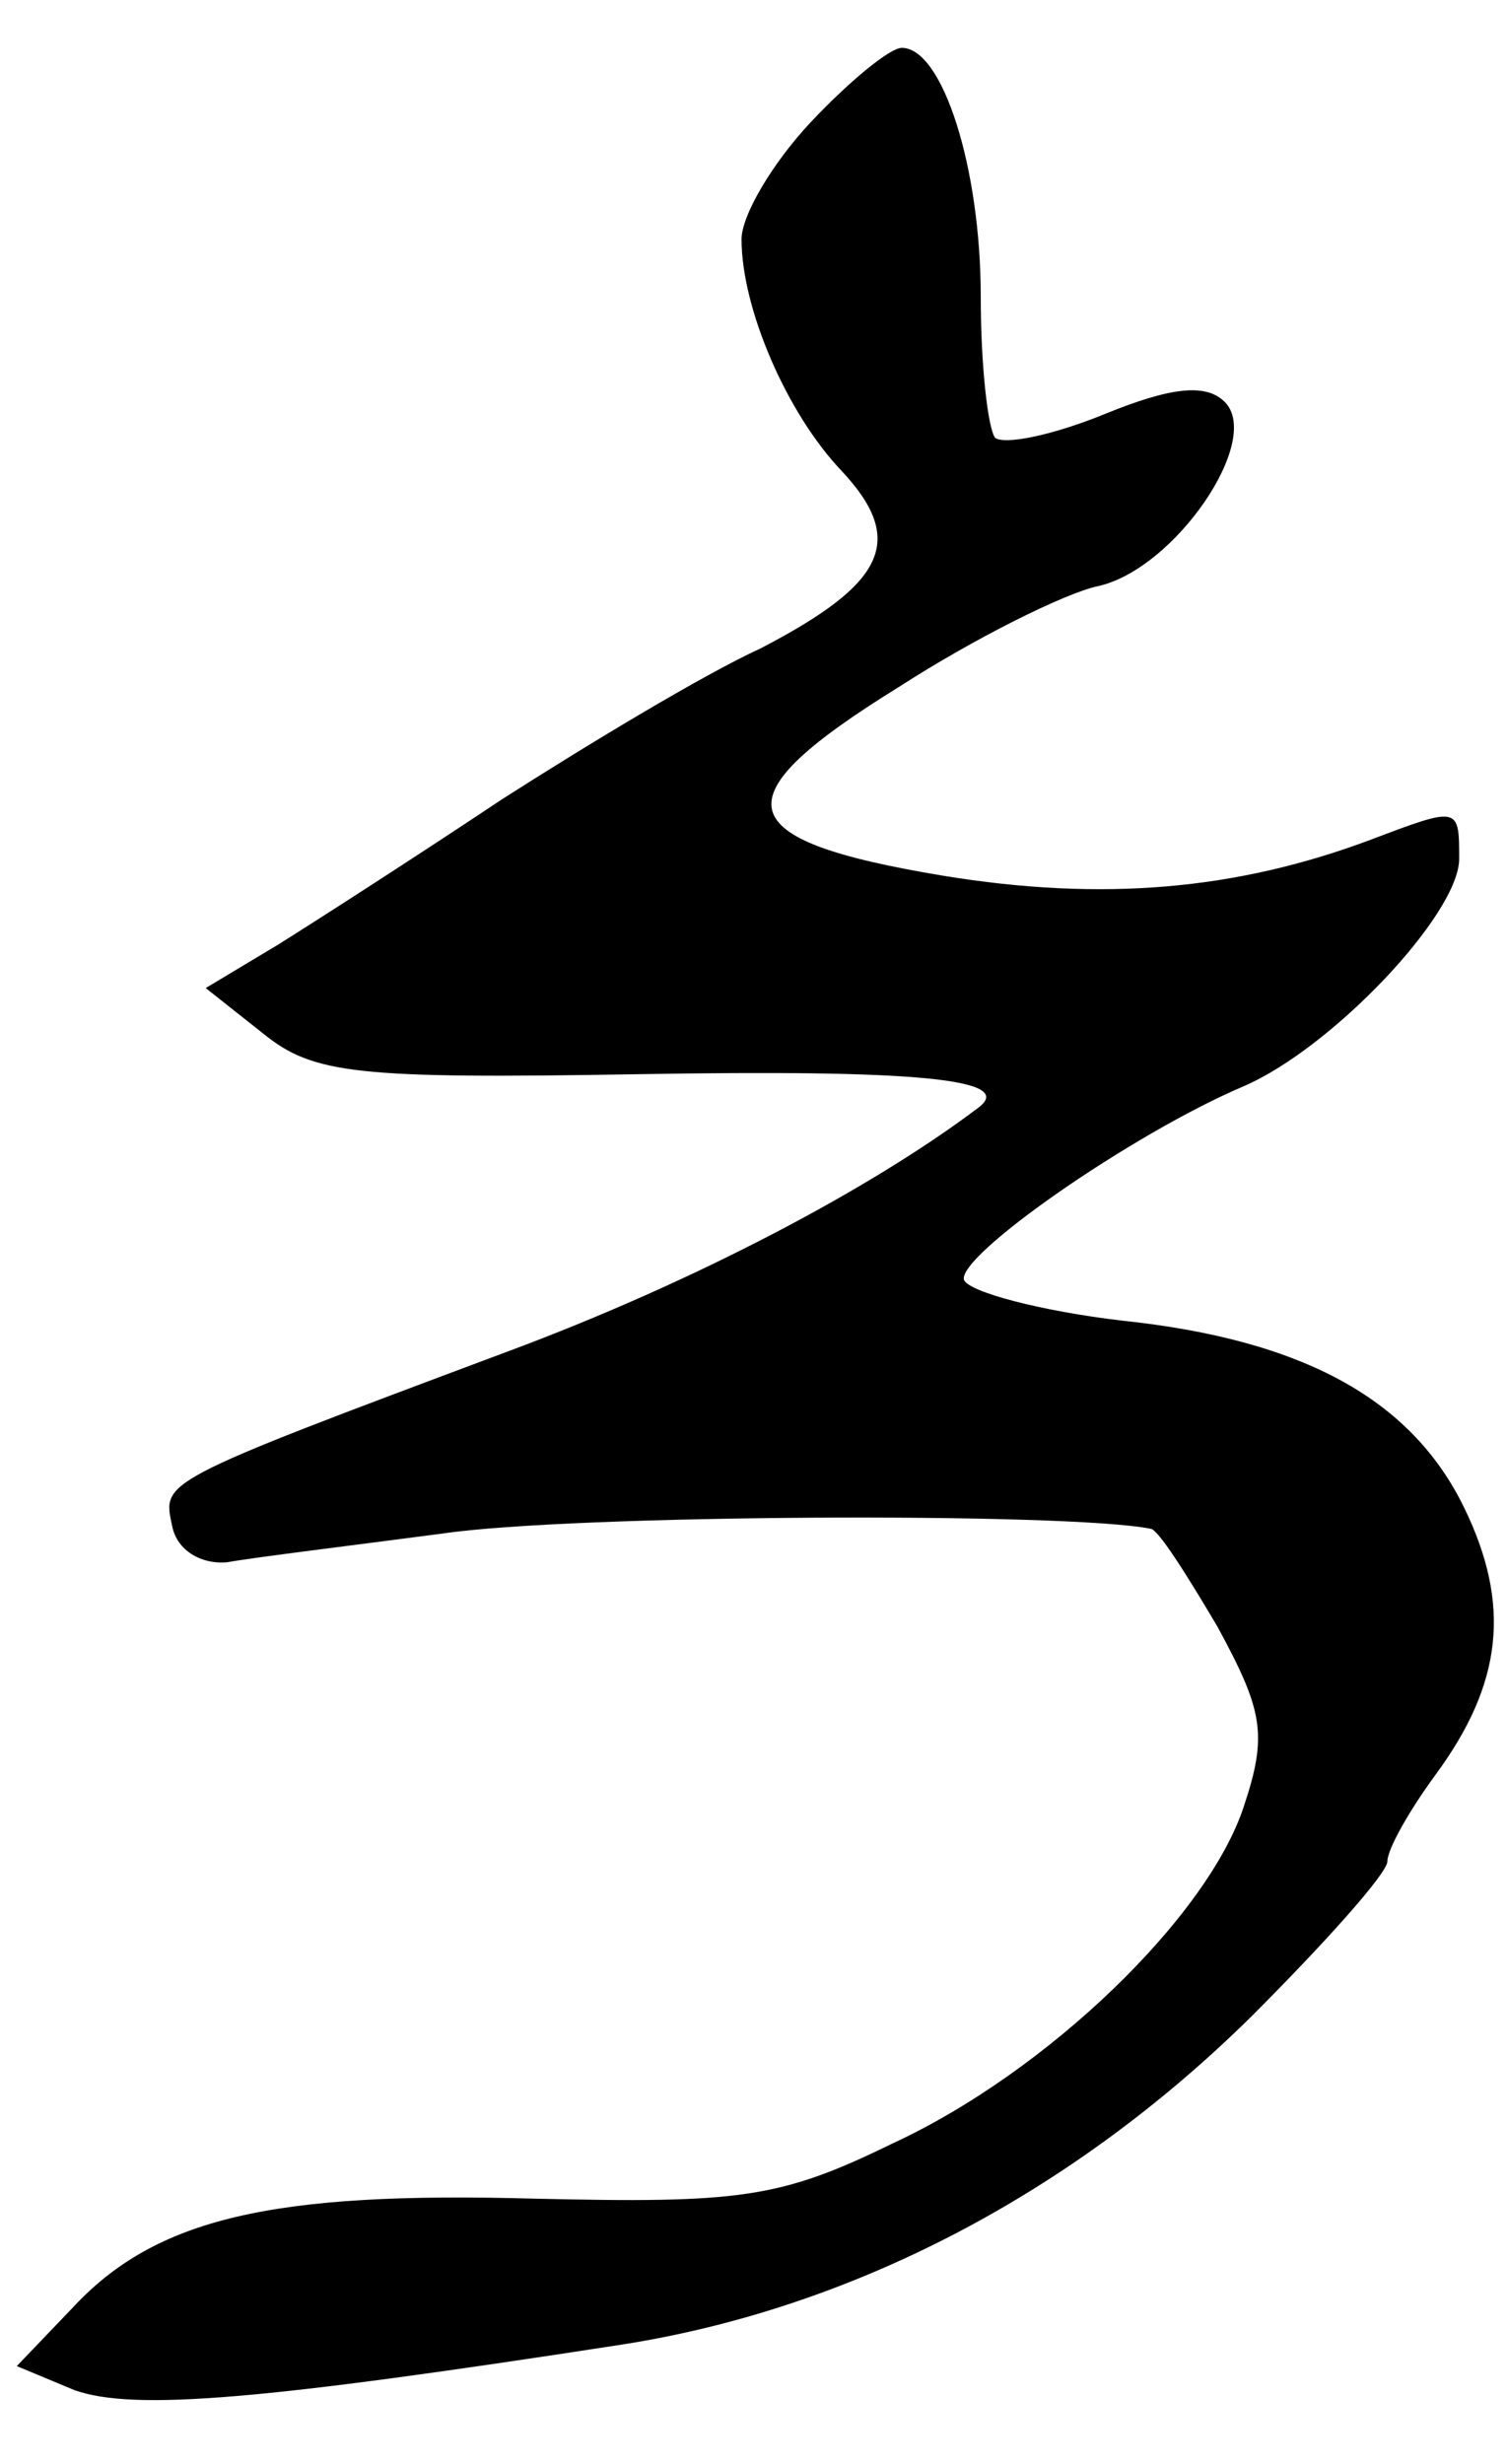 <?xml version="1.0" standalone="no"?>
<!DOCTYPE svg PUBLIC "-//W3C//DTD SVG 20010904//EN"
 "http://www.w3.org/TR/2001/REC-SVG-20010904/DTD/svg10.dtd">
<svg version="1.0" xmlns="http://www.w3.org/2000/svg"
 width="63pt" height="103pt" viewBox="0 0 63 103"
 preserveAspectRatio="xMidYMid meet">
<g transform="translate(0,103) scale(0.1,-0.1)"
fill="#000000" stroke="none">
<path d="M339 979 c-16 -17 -29 -39 -29 -49 0 -29 19 -73 42 -97 27 -29 18
-47 -34 -74 -24 -11 -72 -40 -108 -63 -36 -24 -78 -51 -94 -61 l-30 -18 24
-19 c21 -17 39 -19 157 -17 116 2 158 -2 142 -14 -45 -34 -119 -73 -197 -102
-147 -55 -144 -54 -140 -73 2 -10 12 -16 23 -15 11 2 52 7 90 12 54 8 261 9
296 2 3 0 15 -19 28 -41 19 -35 21 -45 11 -75 -15 -46 -82 -111 -147 -141 -47
-23 -64 -25 -150 -23 -109 3 -158 -8 -193 -46 l-23 -24 24 -10 c25 -9 80 -4
229 19 96 15 188 63 263 137 31 31 57 60 57 65 0 5 9 21 20 36 28 38 32 71 12
112 -22 45 -67 70 -143 78 -34 4 -64 12 -66 17 -3 10 70 61 117 81 37 16 90
72 90 95 0 22 0 22 -37 8 -56 -21 -112 -26 -179 -15 -90 15 -94 32 -18 79 31
20 69 39 83 42 32 7 69 61 53 77 -8 8 -23 6 -50 -5 -22 -9 -42 -13 -46 -10 -3
4 -6 30 -6 59 0 54 -16 104 -33 104 -5 0 -22 -14 -38 -31z"/>
</g>
</svg>
